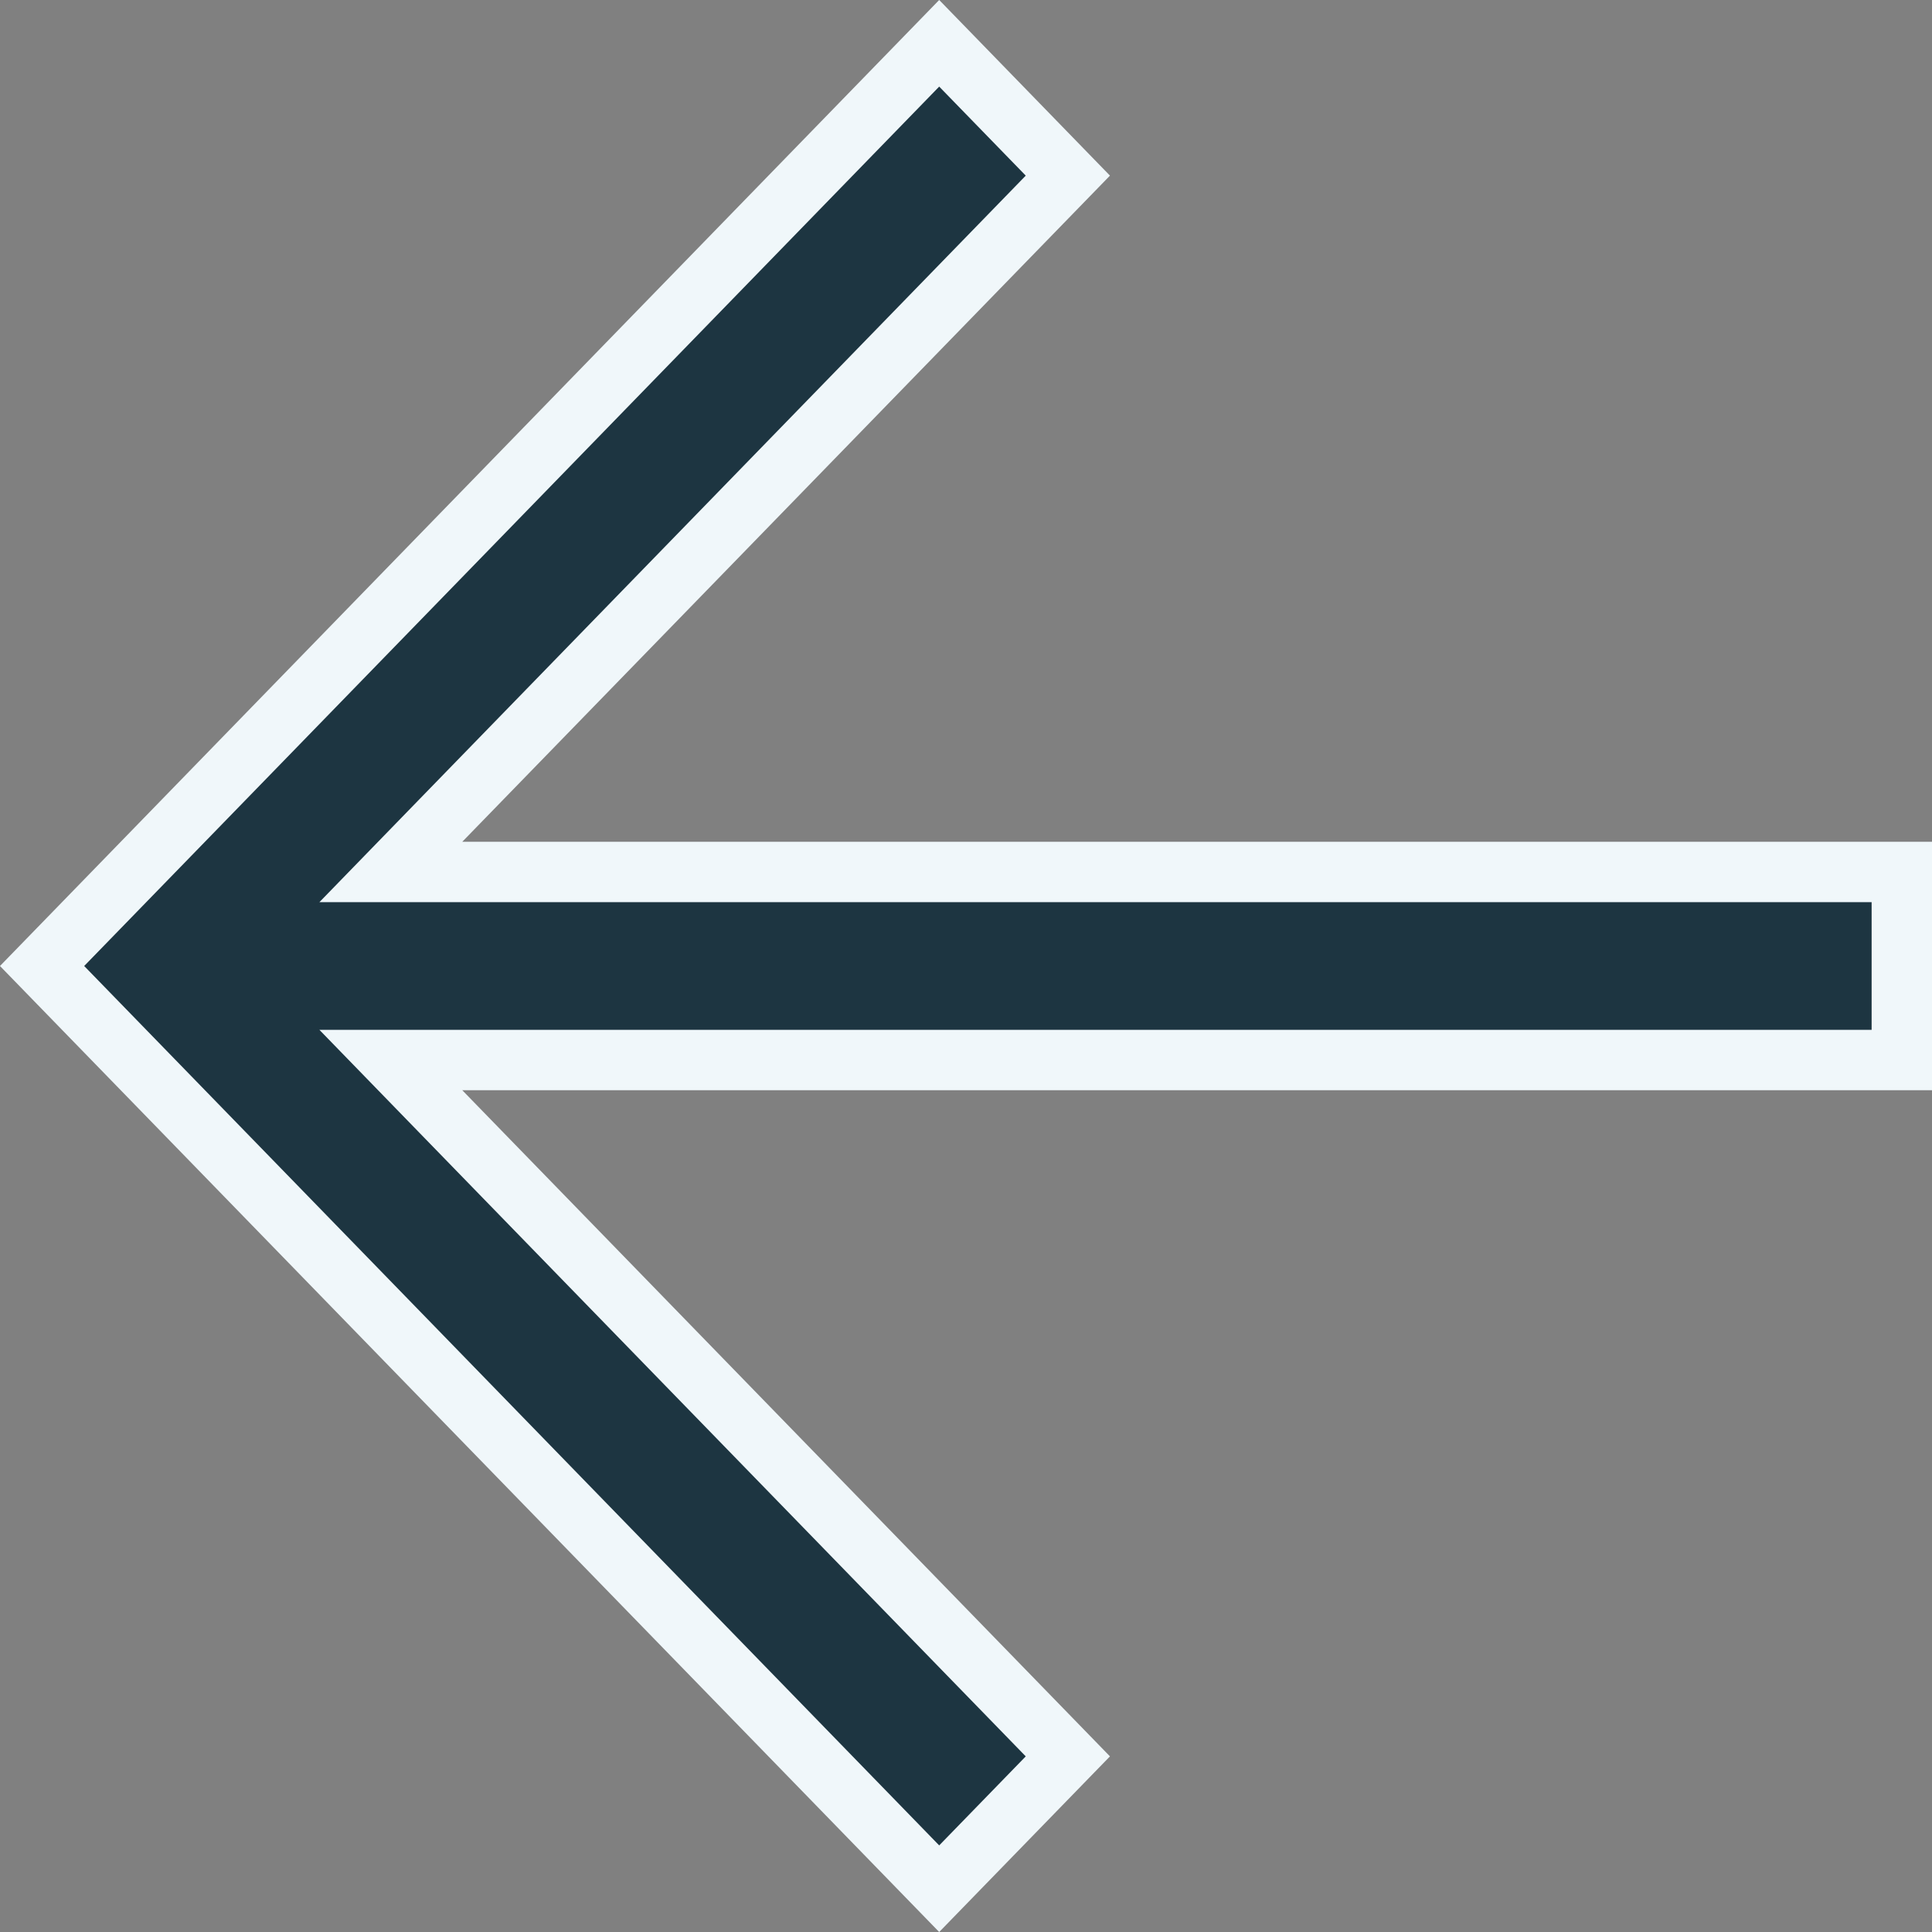 <svg width="32" height="32" viewBox="0 0 32 32" fill="none" xmlns="http://www.w3.org/2000/svg">
<rect x="0" y="0" width="32" height="32" fill="#808080" stroke="none"/>
<path d="M7.656 17.557L6.473 17.557L7.298 18.406L17.687 29.091L15.556 31.283L0.697 16L15.556 0.717L17.687 2.909L7.298 13.594L6.473 14.443H7.656L31.5 14.443V17.557L7.656 17.557Z" fill="#1D3541" stroke="#F0F7FA"/>
</svg>
